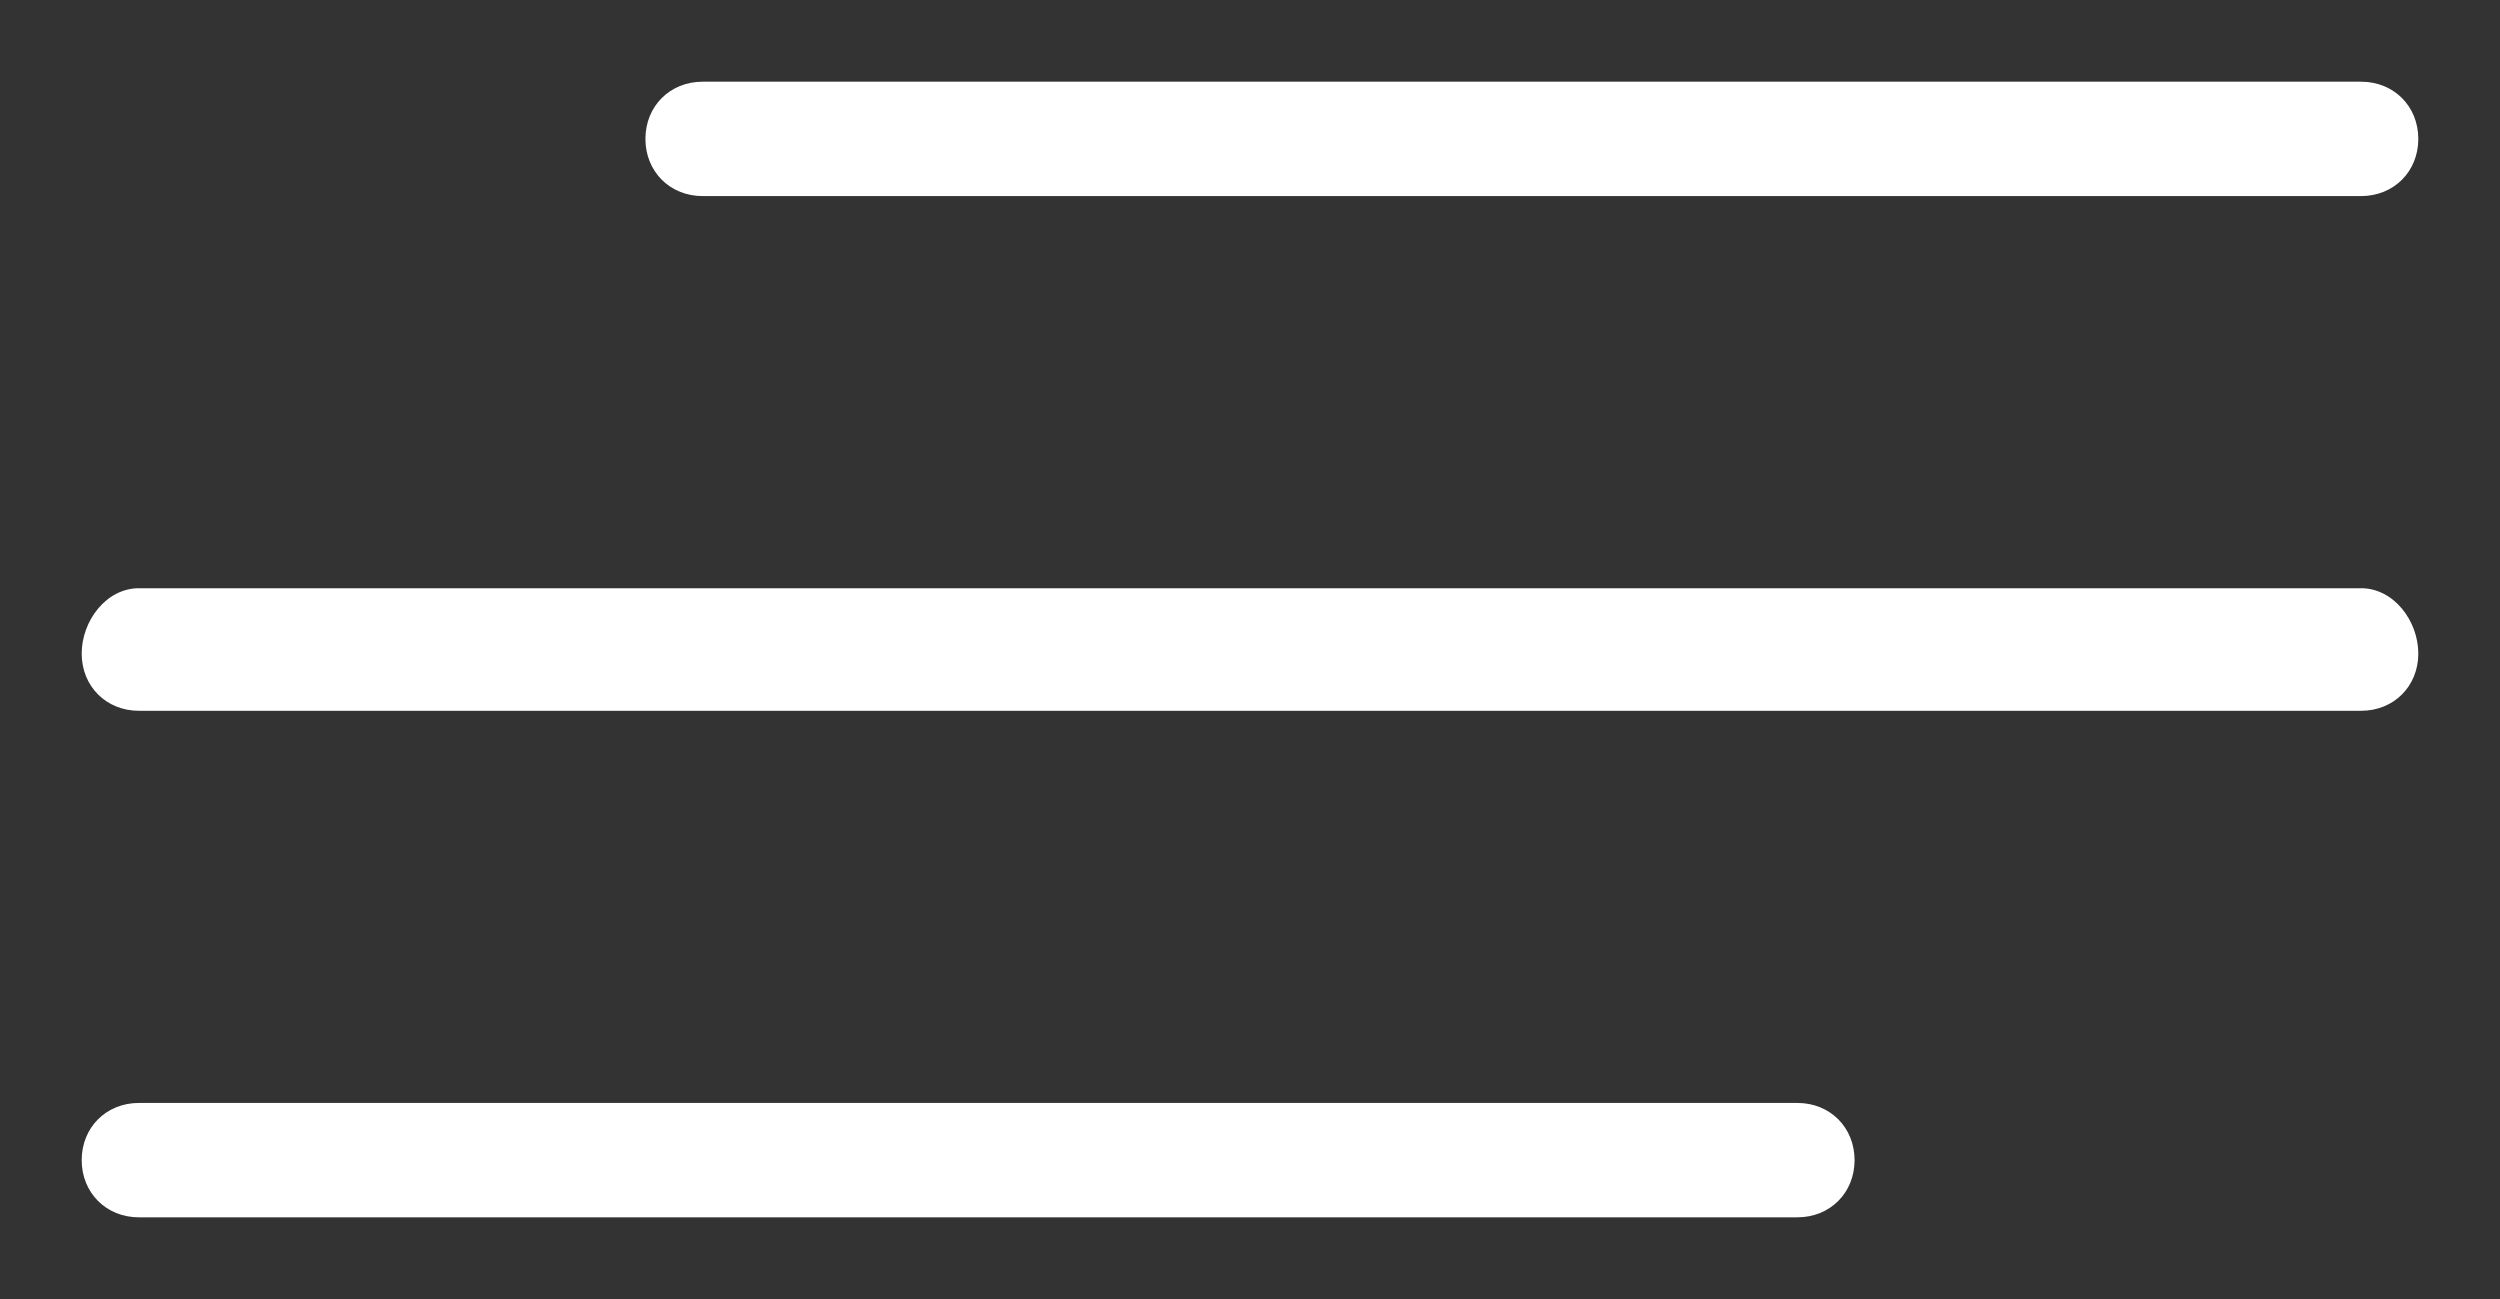 <?xml version="1.0" encoding="utf-8"?>
<!-- Generator: Adobe Illustrator 25.0.1, SVG Export Plug-In . SVG Version: 6.00 Build 0)  -->
<svg version="1.1" id="Ebene_1" xmlns="http://www.w3.org/2000/svg" xmlns:xlink="http://www.w3.org/1999/xlink" x="0px" y="0px"
	 viewBox="0 0 30.6 15.9" style="enable-background:new 0 0 30.6 15.9;" xml:space="preserve">
<rect x="0" y="0" width="30.6" height="15.9" fill="#333333" stroke="none"/>
<style type="text/css">
	.st0{fill:#FFFFFF;}
</style>
<g>
	<path class="st0" d="M28.9,7.2H1.7C1.3,7.2,1,7.6,1,8c0,0.4,0.3,0.7,0.7,0.7h27.2c0.4,0,0.7-0.3,0.7-0.7
		C29.6,7.6,29.3,7.2,28.9,7.2z"/>
</g>
<g>
	<path class="st0" d="M28.9,1H8.6C8.2,1,7.9,1.3,7.9,1.7c0,0.4,0.3,0.7,0.7,0.7h20.3c0.4,0,0.7-0.3,0.7-0.7C29.6,1.3,29.3,1,28.9,1z
		"/>
</g>
<g>
	<path class="st0" d="M22,13.5H1.7c-0.4,0-0.7,0.3-0.7,0.7c0,0.4,0.3,0.7,0.7,0.7H22c0.4,0,0.7-0.3,0.7-0.7
		C22.7,13.8,22.4,13.5,22,13.5z"/>
</g>
</svg>
